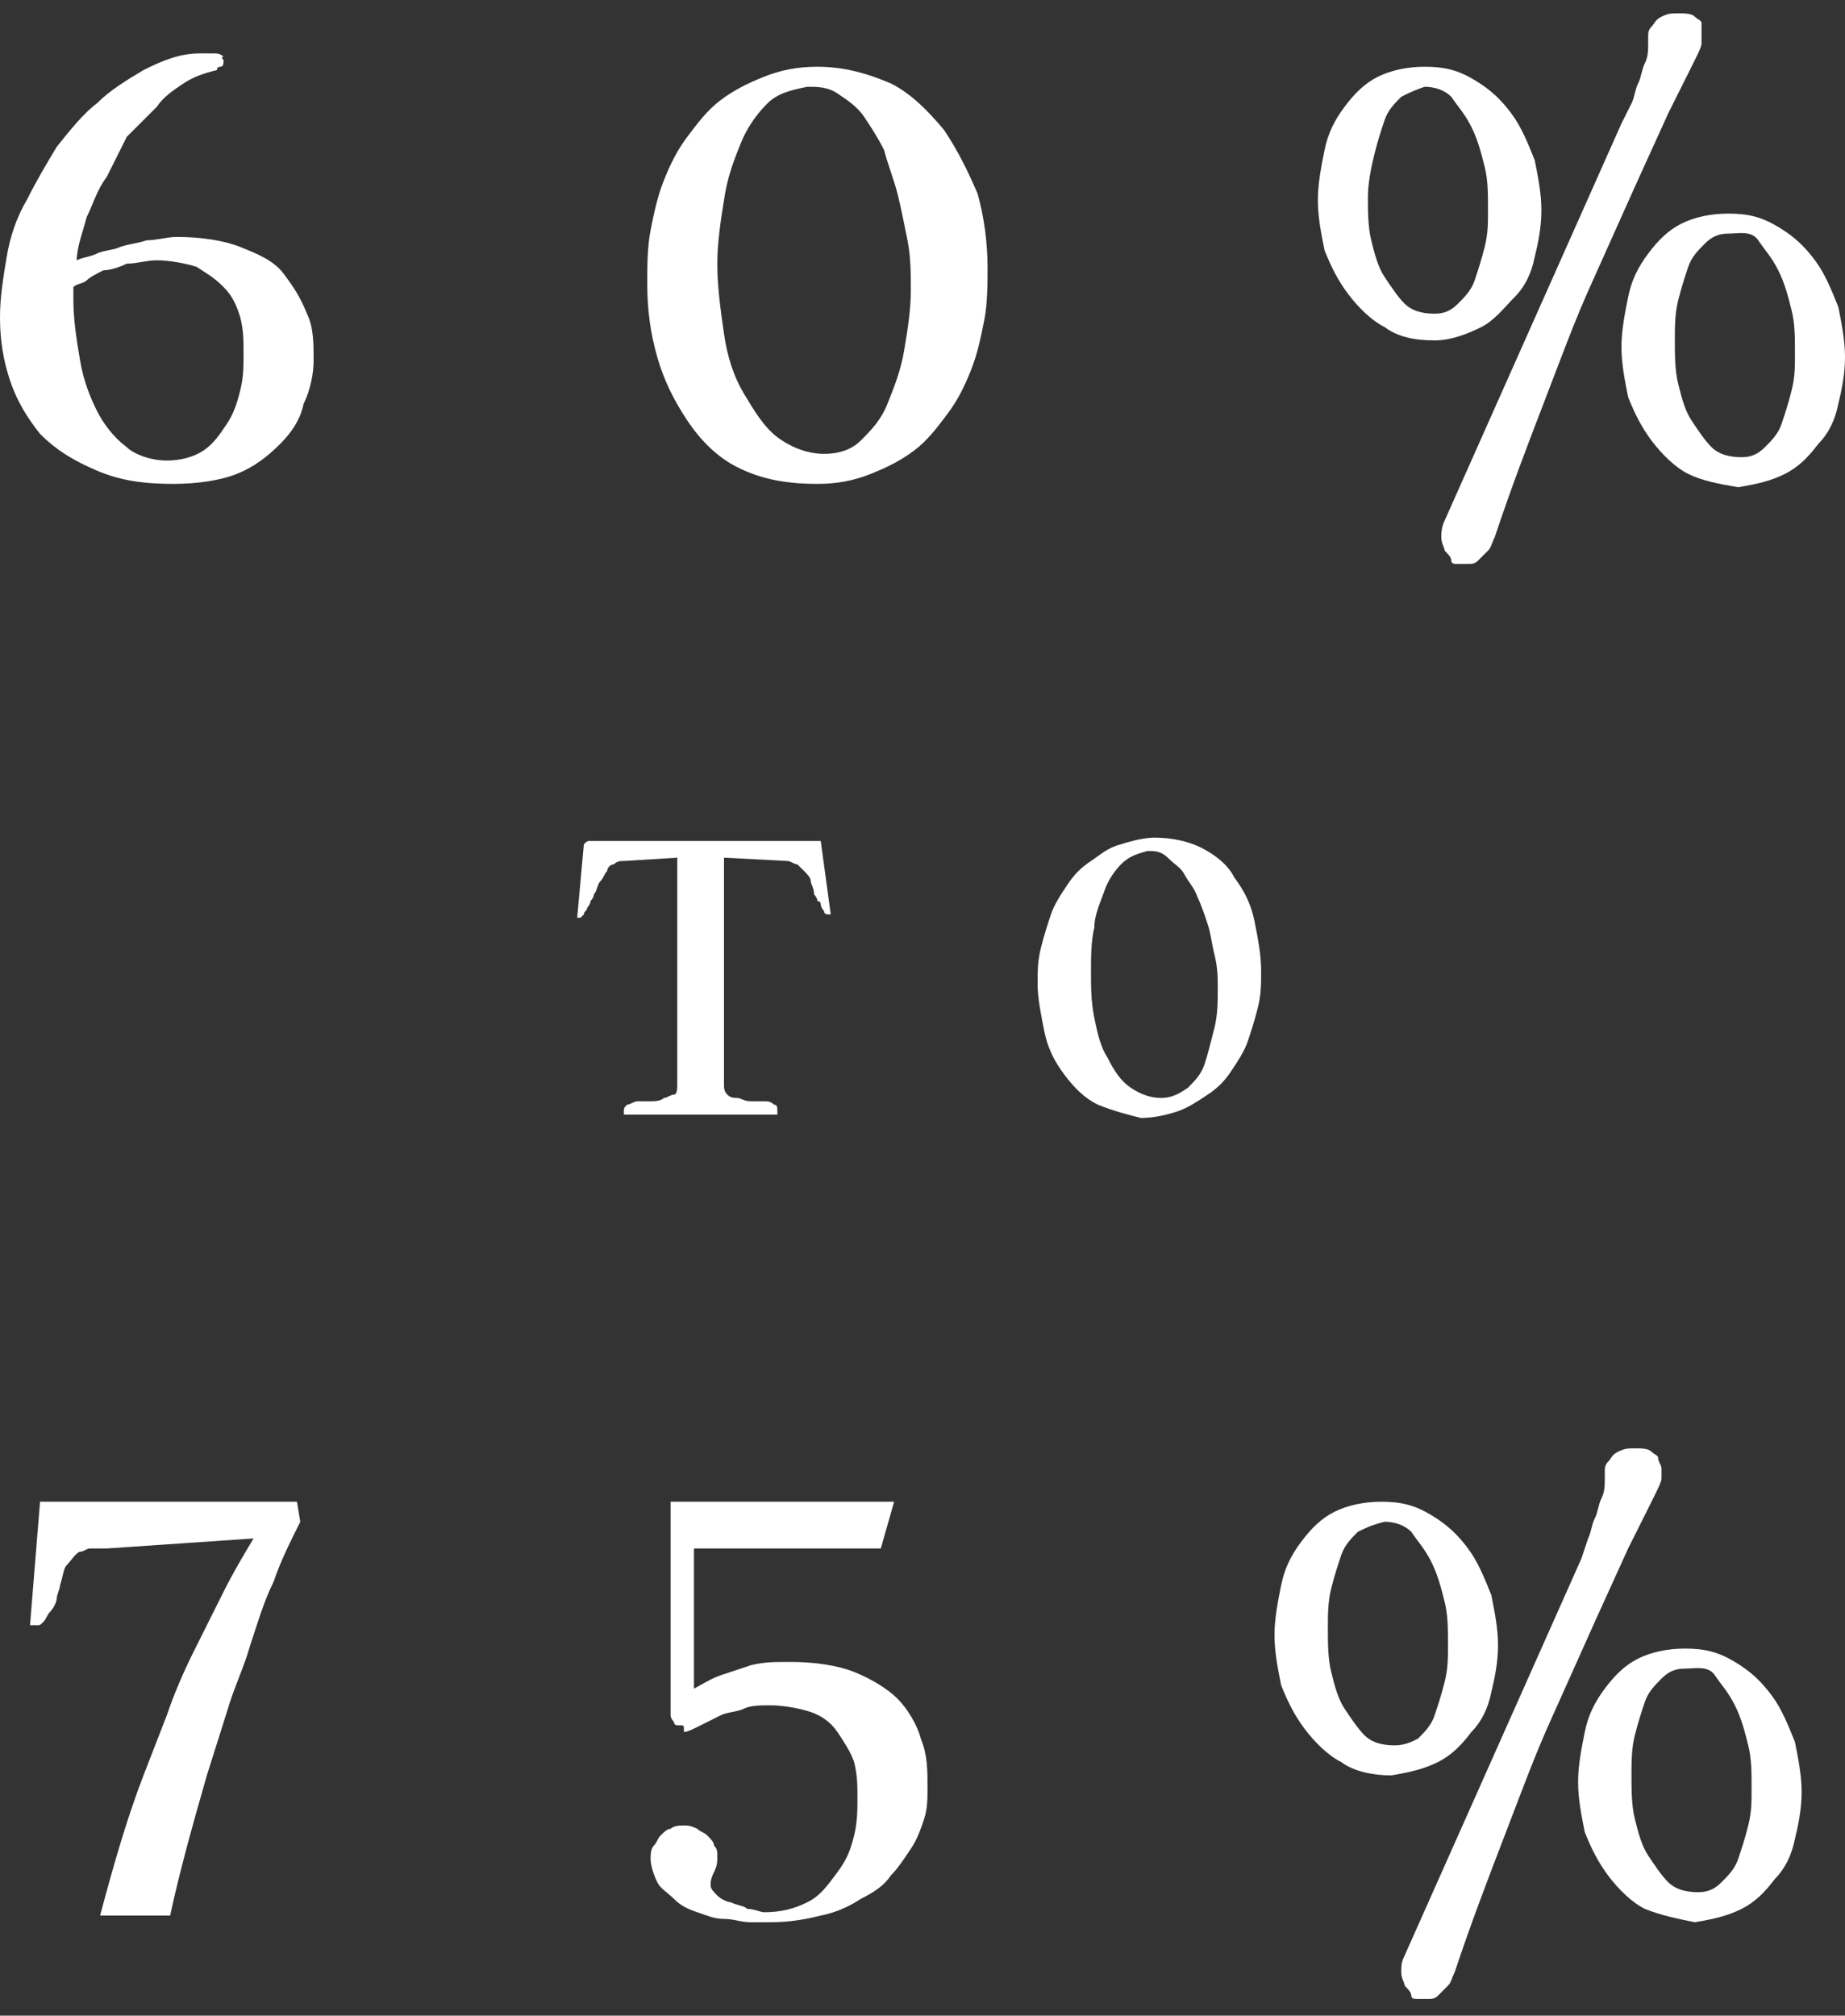 <?xml version="1.0" encoding="utf-8"?>
<!-- Generator: Adobe Illustrator 23.1.1, SVG Export Plug-In . SVG Version: 6.00 Build 0)  -->
<svg version="1.1" id="Layer_1" xmlns="http://www.w3.org/2000/svg" xmlns:xlink="http://www.w3.org/1999/xlink" x="0px" y="0px"
	 viewBox="0 0 55.3 60.4" style="enable-background:new 0 0 55.3 60.4;" xml:space="preserve">
<rect x="0" y="0" width="55.3" height="60.4" fill="#333333" stroke="none"/>
<style type="text/css">
	.st0{fill:#FFFFFF;}
</style>
<title>icon-60-to-50</title>
<g>
	<path class="st0" d="M6.7,1.8c0,0.1,0,0.2-0.1,0.2c-0.1,0-0.1,0.1-0.1,0.1C6.1,2.2,5.8,2.3,5.5,2.5C5.2,2.7,4.9,2.9,4.7,3.2
		C4.4,3.5,4.1,3.8,3.8,4.1C3.6,4.5,3.4,4.9,3.2,5.3C2.9,5.7,2.8,6.1,2.6,6.5C2.5,6.9,2.3,7.4,2.3,7.8c0.2-0.1,0.4-0.1,0.6-0.2
		c0.2-0.1,0.5-0.1,0.7-0.2c0.3-0.1,0.5-0.1,0.8-0.2c0.3,0,0.6-0.1,0.9-0.1c0.7,0,1.4,0.1,1.9,0.3c0.5,0.2,1,0.4,1.3,0.8
		C8.8,8.6,9,8.9,9.2,9.4c0.2,0.4,0.2,0.9,0.2,1.4c0,0.4-0.1,0.9-0.3,1.3C9,12.6,8.7,13,8.4,13.3C8,13.7,7.6,14,7.1,14.2
		c-0.5,0.2-1.2,0.3-1.9,0.3c-0.9,0-1.6-0.1-2.3-0.4S1.7,13.5,1.2,13c-0.4-0.5-0.7-1-0.9-1.6C0.1,10.8,0,10.2,0,9.5
		c0-0.6,0.1-1.2,0.2-1.8C0.3,7.1,0.5,6.5,0.8,6c0.3-0.6,0.6-1.1,0.9-1.6c0.4-0.5,0.8-1,1.2-1.3c0.4-0.4,0.9-0.7,1.4-1
		C4.9,1.8,5.4,1.6,6,1.6c0.1,0,0.1,0,0.2,0c0.1,0,0.1,0,0.2,0c0.1,0,0.2,0,0.3,0.1C6.6,1.7,6.7,1.8,6.7,1.8z M3.8,7.9
		C3.6,8,3.3,8.1,3.1,8.1C2.9,8.2,2.7,8.3,2.6,8.4S2.3,8.5,2.2,8.6c0,0.1,0,0.1,0,0.2V9c0,0.6,0.1,1.2,0.2,1.8
		c0.1,0.6,0.3,1.1,0.5,1.5c0.2,0.4,0.5,0.8,0.9,1.1C4,13.6,4.5,13.8,5,13.8c0.4,0,0.8-0.1,1.1-0.3c0.3-0.2,0.5-0.5,0.7-0.8
		c0.2-0.3,0.3-0.6,0.4-1c0.1-0.4,0.1-0.7,0.1-1.1c0-0.4,0-0.7-0.1-1.1C7.1,9.2,7,8.9,6.7,8.6S6.2,8.2,5.9,8C5.6,7.9,5.1,7.8,4.7,7.8
		C4.4,7.8,4.1,7.9,3.8,7.9z"/>
	<path class="st0" d="M22.1,14c-0.6-0.3-1.1-0.8-1.5-1.4s-0.7-1.2-0.9-1.9s-0.3-1.4-0.3-2.2c0-0.5,0-1.1,0.1-1.6
		c0.1-0.5,0.2-1,0.4-1.5s0.4-0.9,0.7-1.3c0.3-0.4,0.6-0.8,1-1.1c0.4-0.3,0.8-0.5,1.3-0.7c0.5-0.2,1-0.3,1.6-0.3
		c0.8,0,1.5,0.2,2.2,0.5c0.6,0.3,1.1,0.8,1.6,1.4c0.4,0.6,0.7,1.2,1,1.9c0.2,0.7,0.3,1.5,0.3,2.2c0,0.5,0,1.1-0.1,1.6
		c-0.1,0.5-0.2,1-0.4,1.5c-0.2,0.5-0.4,0.9-0.7,1.3c-0.3,0.4-0.6,0.8-1,1.1c-0.4,0.3-0.8,0.5-1.3,0.7c-0.5,0.2-1,0.3-1.6,0.3
		C23.4,14.5,22.7,14.3,22.1,14z M23,3.1c-0.3,0.3-0.6,0.7-0.8,1.2c-0.2,0.5-0.4,1-0.5,1.7c-0.1,0.6-0.2,1.3-0.2,1.9
		c0,0.7,0.1,1.4,0.2,2.1c0.1,0.7,0.3,1.3,0.6,1.8c0.3,0.5,0.6,1,1,1.3c0.4,0.3,0.9,0.5,1.4,0.5c0.4,0,0.8-0.1,1.1-0.4
		c0.3-0.3,0.6-0.6,0.8-1.1s0.4-1,0.5-1.6c0.1-0.6,0.2-1.2,0.2-1.8c0-0.5,0-1-0.1-1.5c-0.1-0.5-0.2-1-0.3-1.4
		c-0.1-0.4-0.3-0.9-0.4-1.3c-0.2-0.4-0.4-0.7-0.6-1s-0.5-0.5-0.8-0.7s-0.6-0.2-0.9-0.2C23.7,2.7,23.3,2.8,23,3.1z"/>
	<path class="st0" d="M41.5,9.8c-0.4-0.2-0.8-0.6-1.1-1c-0.3-0.4-0.5-0.8-0.7-1.3c-0.1-0.5-0.2-1-0.2-1.5c0-0.5,0.1-1,0.2-1.5
		c0.1-0.5,0.3-0.9,0.6-1.3c0.3-0.4,0.6-0.7,1-0.9C41.7,2.1,42.2,2,42.7,2c0.6,0,1,0.1,1.5,0.4s0.8,0.6,1.1,1
		c0.3,0.4,0.5,0.9,0.7,1.4c0.1,0.5,0.2,1,0.2,1.5c0,0.5-0.1,1-0.2,1.4c-0.1,0.5-0.3,0.9-0.6,1.2s-0.6,0.7-1,0.9
		C44,10,43.5,10.2,43,10.2C42.4,10.2,41.9,10.1,41.5,9.8z M42,2.9c-0.2,0.2-0.4,0.4-0.5,0.7c-0.1,0.3-0.2,0.6-0.3,1S41,5.5,41,5.9
		c0,0.4,0,0.9,0.1,1.3c0.1,0.4,0.2,0.8,0.4,1.1c0.2,0.3,0.4,0.6,0.6,0.8s0.5,0.3,0.9,0.3c0.3,0,0.5-0.1,0.7-0.3
		c0.2-0.2,0.4-0.4,0.5-0.7c0.1-0.3,0.2-0.6,0.3-1c0.1-0.4,0.1-0.7,0.1-1.1c0-0.5,0-0.9-0.1-1.3s-0.2-0.8-0.4-1.2
		c-0.2-0.4-0.4-0.6-0.6-0.9c-0.2-0.2-0.5-0.3-0.8-0.3C42.4,2.7,42.2,2.8,42,2.9z M48.9,3.1c0.1-0.2,0.1-0.4,0.2-0.6
		c0.1-0.2,0.1-0.4,0.2-0.6c0.1-0.2,0.1-0.4,0.1-0.6c0,0,0-0.1,0-0.2c0-0.1,0-0.2,0.1-0.3c0.1-0.1,0.1-0.2,0.3-0.3s0.3-0.1,0.5-0.1
		c0.2,0,0.4,0,0.5,0.1c0.1,0.1,0.2,0.1,0.2,0.2C51,0.8,51,0.9,51,1c0,0.1,0,0.2,0,0.3c0,0.1-0.1,0.3-0.3,0.7l-0.7,1.4l-1,2.2
		l-1.3,2.9c-0.5,1.1-0.9,2.2-1.4,3.5c-0.5,1.3-1,2.6-1.5,4.1c-0.1,0.2-0.1,0.3-0.2,0.4c-0.1,0.1-0.2,0.2-0.3,0.3
		c-0.1,0.1-0.2,0.1-0.3,0.1c-0.1,0-0.2,0-0.3,0s-0.2,0-0.2-0.1s-0.1-0.2-0.2-0.3c0-0.1-0.1-0.2-0.1-0.4c0-0.1,0-0.3,0.1-0.5
		l5.3-11.9L48.9,3.1z M50.6,14.2c-0.4-0.2-0.8-0.6-1.1-1c-0.3-0.4-0.5-0.8-0.7-1.3c-0.1-0.5-0.2-1-0.2-1.5c0-0.5,0.1-1,0.2-1.5
		c0.1-0.5,0.3-0.9,0.6-1.3c0.3-0.4,0.6-0.7,1-0.9s0.9-0.3,1.4-0.3c0.6,0,1,0.1,1.5,0.4s0.8,0.6,1.1,1c0.3,0.4,0.5,0.9,0.7,1.4
		c0.1,0.5,0.2,1,0.2,1.5c0,0.5-0.1,1-0.2,1.4c-0.1,0.5-0.3,0.9-0.6,1.2c-0.3,0.4-0.6,0.7-1,0.9c-0.4,0.2-0.8,0.3-1.4,0.4
		C51.5,14.5,51,14.4,50.6,14.2z M51.1,7.3c-0.2,0.2-0.4,0.4-0.5,0.7c-0.1,0.3-0.2,0.6-0.3,1c-0.1,0.4-0.1,0.8-0.1,1.2
		c0,0.4,0,0.9,0.1,1.3c0.1,0.4,0.2,0.8,0.4,1.1c0.2,0.3,0.4,0.6,0.6,0.8s0.5,0.3,0.9,0.3c0.3,0,0.5-0.1,0.7-0.3
		c0.2-0.2,0.4-0.4,0.5-0.7c0.1-0.3,0.2-0.6,0.3-1c0.1-0.4,0.1-0.7,0.1-1.1c0-0.5,0-0.9-0.1-1.3c-0.1-0.4-0.2-0.8-0.4-1.2
		c-0.2-0.4-0.4-0.6-0.6-0.9S52.1,7,51.8,7C51.5,7,51.3,7.1,51.1,7.3z"/>
	<path class="st0" d="M17.7,25.2C17.7,25.2,17.7,25.2,17.7,25.2c0.1,0,0.1,0,0.1,0c0.1,0,0.3,0,0.4,0s0.3,0,0.4,0l2.4,0l2.7,0
		c0,0,0.1,0,0.2,0c0.1,0,0.1,0,0.2,0c0.1,0,0.1,0,0.2,0c0.1,0,0.1,0,0.1,0h0.2l0.3,2.2c0,0-0.1,0-0.1,0c0,0-0.1,0-0.1-0.1
		c0,0-0.1-0.1-0.1-0.2S24.5,27,24.5,27c0-0.1-0.1-0.2-0.1-0.2c0-0.2-0.1-0.3-0.1-0.4s-0.1-0.2-0.2-0.3c-0.1-0.1-0.1-0.1-0.2-0.2
		c-0.1,0-0.2-0.1-0.3-0.1l-1.9-0.1v6.8c0,0.1,0,0.2,0.1,0.3c0.1,0.1,0.2,0.1,0.3,0.1s0.2,0.1,0.4,0.1c0.1,0,0.3,0,0.4,0
		s0.2,0,0.3,0.1c0.1,0,0.1,0.1,0.1,0.2c0,0,0,0.1,0,0.1h-4.6c0,0,0-0.1,0-0.1c0-0.1,0-0.1,0.1-0.2c0.1,0,0.2-0.1,0.3-0.1
		c0.1,0,0.2,0,0.4,0c0.1,0,0.3,0,0.4-0.1c0.1,0,0.2-0.1,0.3-0.1s0.1-0.2,0.1-0.3v-6.8l-1.6,0.1c-0.1,0-0.2,0-0.3,0.1
		c-0.1,0-0.2,0.1-0.2,0.2c-0.1,0.1-0.1,0.2-0.2,0.3s-0.1,0.3-0.2,0.4c0,0.1-0.1,0.2-0.1,0.2c0,0.1-0.1,0.2-0.1,0.2
		c0,0.1-0.1,0.1-0.1,0.2c0,0-0.1,0.1-0.1,0.1c0,0-0.1,0-0.1,0l0.2-2.2C17.6,25.2,17.6,25.2,17.7,25.2z"/>
	<path class="st0" d="M32.9,33.1c-0.4-0.2-0.7-0.5-1-0.9s-0.5-0.8-0.6-1.3s-0.2-1-0.2-1.4c0-0.4,0-0.7,0.1-1.1
		c0.1-0.4,0.2-0.7,0.3-1s0.3-0.6,0.5-0.9c0.2-0.3,0.4-0.5,0.7-0.7c0.3-0.2,0.5-0.4,0.9-0.5c0.3-0.1,0.7-0.2,1-0.2
		c0.5,0,1,0.1,1.4,0.3c0.4,0.2,0.8,0.5,1,0.9c0.3,0.4,0.5,0.8,0.6,1.3c0.1,0.5,0.2,1,0.2,1.5c0,0.4,0,0.7-0.1,1.1s-0.2,0.7-0.3,1
		c-0.1,0.3-0.3,0.6-0.5,0.9c-0.2,0.3-0.4,0.5-0.7,0.7c-0.3,0.2-0.6,0.4-0.9,0.5c-0.3,0.1-0.7,0.2-1.1,0.2
		C33.8,33.4,33.4,33.3,32.9,33.1z M33.6,25.9c-0.2,0.2-0.4,0.5-0.5,0.8c-0.1,0.3-0.3,0.7-0.3,1.1c-0.1,0.4-0.1,0.9-0.1,1.3
		c0,0.5,0,0.9,0.1,1.4c0.1,0.5,0.2,0.9,0.4,1.2c0.2,0.4,0.4,0.7,0.7,0.9c0.3,0.2,0.6,0.3,0.9,0.3c0.3,0,0.5-0.1,0.8-0.3
		c0.2-0.2,0.4-0.4,0.5-0.7s0.2-0.7,0.3-1.1c0.1-0.4,0.1-0.8,0.1-1.2c0-0.3,0-0.6-0.1-1s-0.1-0.6-0.2-0.9c-0.1-0.3-0.2-0.6-0.3-0.8
		c-0.1-0.3-0.3-0.5-0.4-0.7s-0.3-0.3-0.5-0.5s-0.4-0.2-0.6-0.2C34,25.6,33.8,25.7,33.6,25.9z"/>
	<path class="st0" d="M4.3,53.2L5,51.4c0.2-0.6,0.5-1.3,0.8-1.9c0.3-0.6,0.6-1.2,0.9-1.8c0.3-0.6,0.6-1.1,0.9-1.6l-4.4,0.3
		c-0.2,0-0.3,0-0.5,0c-0.1,0-0.2,0.1-0.3,0.1S2.1,46.8,2,46.9s-0.1,0.3-0.2,0.6c0,0.1-0.1,0.3-0.1,0.4s-0.1,0.3-0.2,0.4
		s-0.1,0.2-0.2,0.3s-0.1,0.1-0.2,0.1c0,0,0,0-0.1,0c0,0-0.1,0-0.1,0L1.2,45c0,0,0.1,0,0.1,0c0,0,0.1,0,0.1,0c0,0,0.2,0,0.4,0
		c0.3,0,0.6,0,1,0c0.4,0,0.9,0,1.4,0H6c0.5,0,1.1,0,1.6,0c0.5,0,0.9,0,1.3,0L9,45.6c-0.3,0.6-0.6,1.2-0.8,1.8
		c-0.3,0.6-0.5,1.3-0.7,1.9c-0.2,0.7-0.5,1.3-0.7,2l-0.6,1.9c-0.4,1.4-0.8,2.8-1.1,4.2H3C3.4,55.9,3.8,54.5,4.3,53.2z"/>
	<path class="st0" d="M20.4,51.7c0,0-0.1,0-0.1,0c0,0-0.1,0-0.1-0.1c0,0-0.1-0.1-0.1-0.2V45h6.7l-0.4,1.4h-5.6l0,4.2
		c0.2-0.1,0.5-0.3,0.8-0.4c0.3-0.1,0.6-0.2,0.9-0.3c0.4-0.1,0.7-0.1,1.2-0.1c0.7,0,1.4,0.1,1.9,0.3c0.5,0.2,1,0.5,1.3,0.8
		c0.3,0.3,0.6,0.8,0.7,1.2c0.2,0.5,0.2,0.9,0.2,1.5c0,0.3,0,0.6-0.1,0.9c-0.1,0.3-0.2,0.6-0.4,0.9c-0.2,0.3-0.4,0.6-0.6,0.8
		c-0.2,0.3-0.5,0.5-0.9,0.7c-0.3,0.2-0.7,0.4-1.2,0.5c-0.4,0.1-0.9,0.2-1.5,0.2c-0.2,0-0.4,0-0.6,0c-0.3,0-0.5-0.1-0.8-0.1
		s-0.5-0.1-0.8-0.2c-0.3-0.1-0.5-0.2-0.7-0.4s-0.4-0.3-0.5-0.5c-0.1-0.2-0.2-0.5-0.2-0.7c0-0.1,0-0.3,0.1-0.4
		c0.1-0.1,0.1-0.2,0.2-0.3c0.1-0.1,0.2-0.2,0.3-0.2c0.1-0.1,0.3-0.1,0.4-0.1c0.1,0,0.2,0,0.4,0.1c0.1,0.1,0.2,0.1,0.3,0.2
		c0.1,0.1,0.2,0.2,0.2,0.3c0.1,0.1,0.1,0.2,0.1,0.3c0,0.2,0,0.3-0.1,0.5s-0.1,0.3-0.1,0.4c0,0.1,0.1,0.2,0.2,0.3s0.3,0.2,0.4,0.2
		c0.2,0.1,0.4,0.1,0.5,0.2c0.2,0,0.4,0.1,0.5,0.1c0.5,0,0.9-0.1,1.3-0.3s0.6-0.5,0.9-0.9s0.4-0.7,0.5-1.1c0.1-0.4,0.1-0.8,0.1-1.1
		c0-0.4,0-0.7-0.1-1.1c-0.1-0.3-0.3-0.6-0.5-0.9c-0.2-0.3-0.5-0.5-0.8-0.6s-0.8-0.2-1.2-0.2c-0.3,0-0.6,0-0.8,0.1s-0.5,0.1-0.7,0.2
		c-0.2,0.1-0.4,0.2-0.6,0.3s-0.4,0.2-0.5,0.2C20.5,51.7,20.5,51.7,20.4,51.7z"/>
	<path class="st0" d="M40.2,52.8c-0.4-0.2-0.8-0.6-1.1-1c-0.3-0.4-0.5-0.8-0.7-1.3c-0.1-0.5-0.2-1-0.2-1.5c0-0.5,0.1-1,0.2-1.5
		c0.1-0.5,0.3-0.9,0.6-1.3c0.3-0.4,0.6-0.7,1-0.9c0.4-0.2,0.9-0.3,1.4-0.3c0.6,0,1,0.1,1.5,0.4s0.8,0.6,1.1,1
		c0.3,0.4,0.5,0.9,0.7,1.4c0.1,0.5,0.2,1,0.2,1.5c0,0.5-0.1,1-0.2,1.4c-0.1,0.5-0.3,0.9-0.6,1.2c-0.3,0.4-0.6,0.7-1,0.9
		c-0.4,0.2-0.8,0.3-1.4,0.4C41.2,53.2,40.6,53.1,40.2,52.8z M40.7,45.9c-0.2,0.2-0.4,0.4-0.5,0.7c-0.1,0.3-0.2,0.6-0.3,1
		c-0.1,0.4-0.1,0.8-0.1,1.2c0,0.4,0,0.9,0.1,1.3c0.1,0.4,0.2,0.8,0.4,1.1c0.2,0.3,0.4,0.6,0.6,0.8s0.5,0.3,0.9,0.3
		c0.3,0,0.5-0.1,0.7-0.2c0.2-0.2,0.4-0.4,0.5-0.7c0.1-0.3,0.2-0.6,0.3-1c0.1-0.4,0.1-0.7,0.1-1.1c0-0.5,0-0.9-0.1-1.3
		c-0.1-0.4-0.2-0.8-0.4-1.2c-0.2-0.4-0.4-0.6-0.6-0.9c-0.2-0.2-0.5-0.3-0.8-0.3C41.1,45.7,40.9,45.8,40.7,45.9z M47.6,46.1
		c0.1-0.2,0.1-0.4,0.2-0.6c0.1-0.2,0.1-0.4,0.2-0.6c0.1-0.2,0.1-0.4,0.1-0.6c0,0,0-0.1,0-0.2c0-0.1,0-0.2,0.1-0.3
		c0.1-0.1,0.1-0.2,0.3-0.3s0.3-0.1,0.5-0.1c0.2,0,0.4,0,0.5,0.1c0.1,0.1,0.2,0.1,0.2,0.2c0,0.1,0.1,0.2,0.1,0.3c0,0.1,0,0.2,0,0.3
		c0,0.1-0.1,0.3-0.3,0.7l-0.7,1.4l-1,2.2l-1.3,2.9c-0.5,1.1-0.9,2.2-1.4,3.5c-0.5,1.3-1,2.6-1.5,4.1c-0.1,0.2-0.1,0.3-0.2,0.4
		s-0.2,0.2-0.3,0.3c-0.1,0.1-0.2,0.1-0.3,0.1c-0.1,0-0.2,0-0.3,0s-0.2,0-0.2-0.1s-0.1-0.2-0.2-0.3c0-0.1-0.1-0.2-0.1-0.4
		s0-0.3,0.1-0.5l5.3-11.9L47.6,46.1z M49.3,57.2c-0.4-0.2-0.8-0.6-1.1-1s-0.5-0.8-0.7-1.3c-0.1-0.5-0.2-1-0.2-1.5
		c0-0.5,0.1-1,0.2-1.5s0.3-0.9,0.6-1.3c0.3-0.4,0.6-0.7,1-0.9c0.4-0.2,0.9-0.3,1.4-0.3c0.6,0,1,0.1,1.5,0.4s0.8,0.6,1.1,1
		c0.3,0.4,0.5,0.9,0.7,1.4c0.1,0.5,0.2,1,0.2,1.5c0,0.5-0.1,1-0.2,1.4c-0.1,0.5-0.3,0.9-0.6,1.2c-0.3,0.4-0.6,0.7-1,0.9
		c-0.4,0.2-0.8,0.3-1.4,0.4C50.3,57.5,49.8,57.4,49.3,57.2z M49.8,50.3c-0.2,0.2-0.4,0.4-0.5,0.7c-0.1,0.3-0.2,0.6-0.3,1
		c-0.1,0.4-0.1,0.8-0.1,1.2c0,0.4,0,0.9,0.1,1.3c0.1,0.4,0.2,0.8,0.4,1.1c0.2,0.3,0.4,0.6,0.6,0.8s0.5,0.3,0.9,0.3
		c0.3,0,0.5-0.1,0.7-0.3c0.2-0.2,0.4-0.4,0.5-0.7c0.1-0.3,0.2-0.6,0.3-1c0.1-0.4,0.1-0.7,0.1-1.1c0-0.5,0-0.9-0.1-1.3
		c-0.1-0.4-0.2-0.8-0.4-1.2c-0.2-0.4-0.4-0.6-0.6-0.9S50.8,50,50.5,50C50.2,50,50,50.1,49.8,50.3z"/>
</g>
</svg>
